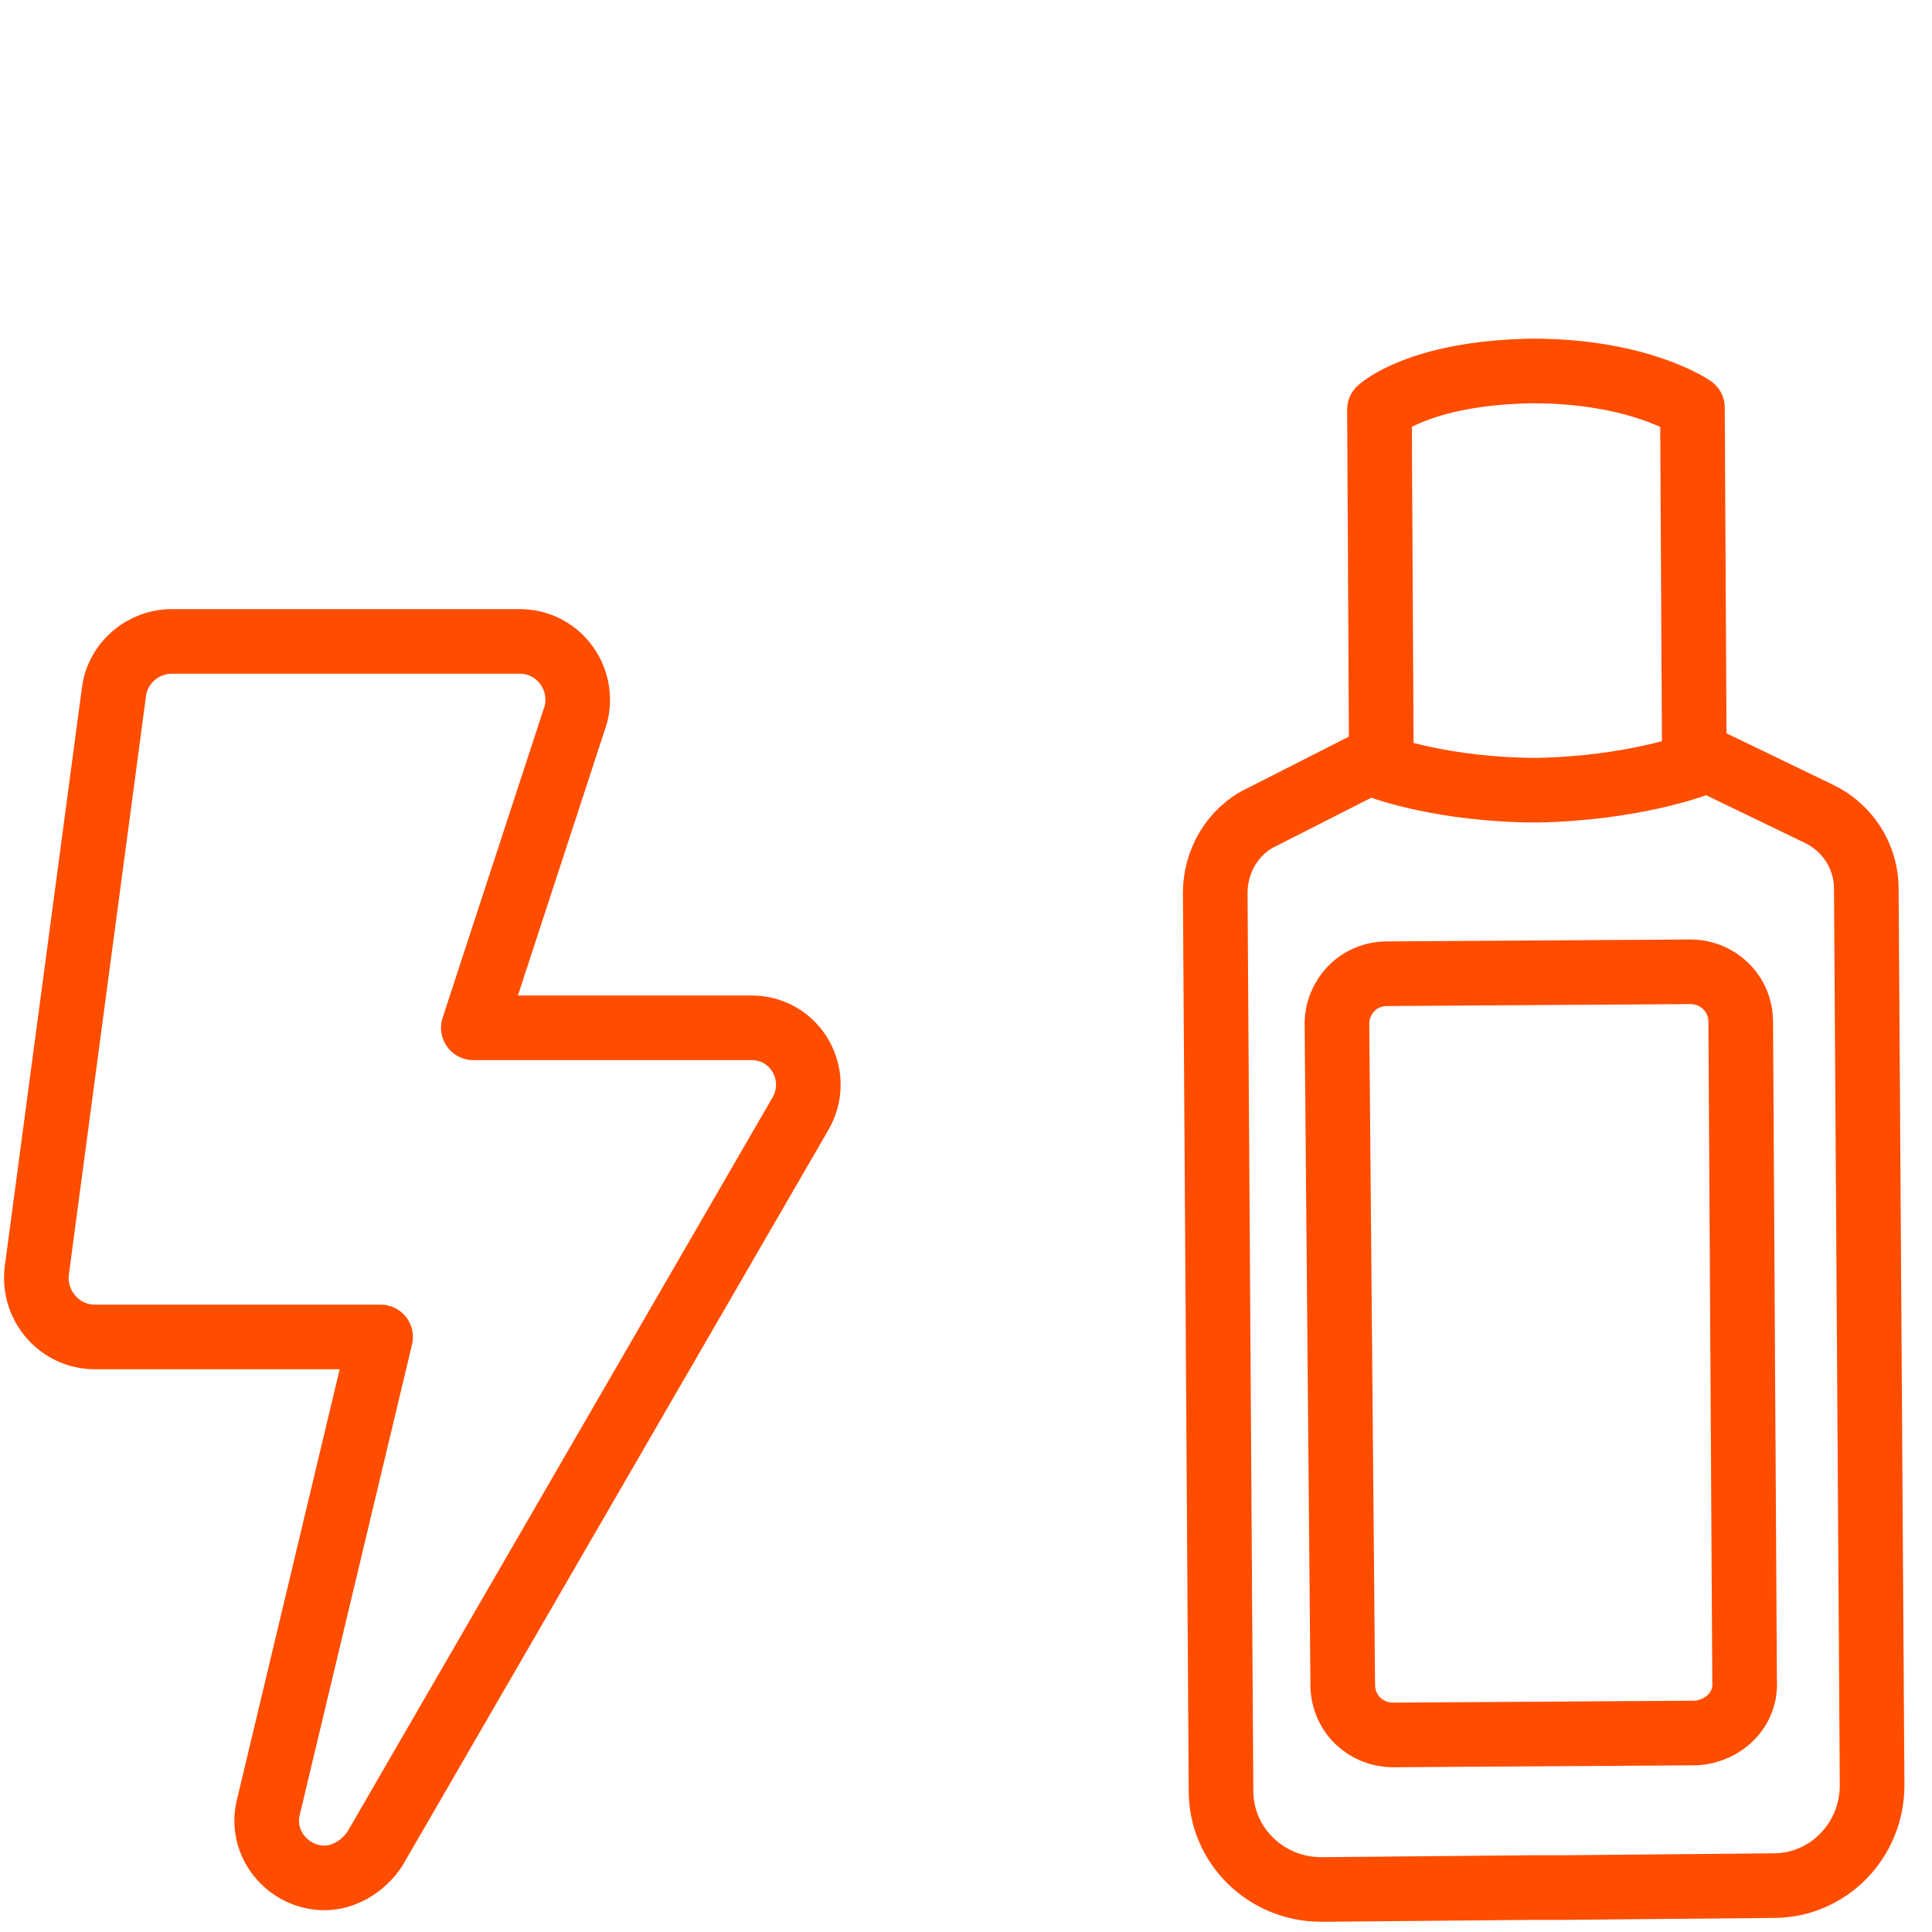 <?xml version="1.0" encoding="utf-8"?>
<!-- Generator: Adobe Illustrator 26.0.2, SVG Export Plug-In . SVG Version: 6.00 Build 0)  -->
<svg version="1.1" id="Layer_1" xmlns="http://www.w3.org/2000/svg" xmlns:xlink="http://www.w3.org/1999/xlink" x="0px" y="0px"
	 viewBox="0 0 100 100" style="enable-background:new 0 0 100 100;" xml:space="preserve">
<style type="text/css">
	.st0{fill:none;stroke:#FF4D00;stroke-width:3.345;stroke-linecap:round;stroke-linejoin:round;stroke-miterlimit:10;}
</style>
<g>
	<path class="st0" d="M71.2,39.3l-5.9,3c-1.5,0.7-2.4,2.3-2.4,3.9l0.3,46.5c0,2.8,2.3,5.1,5.2,5.1l10.9-0.1l1.6,0l10.9-0.1
		c2.8,0,5.1-2.3,5.1-5.2L96.6,46c0-1.7-1-3.2-2.5-3.9l-5.8-2.8"/>
	<path class="st0" d="M87.7,39.6c0,0-3.2,1.2-8.1,1.3c-4.9,0-8.1-1.2-8.1-1.2l-0.1-18.5c0,0,2-1.9,7.9-2c5.6,0,8.3,1.9,8.3,1.9
		L87.7,39.6z"/>
	<path class="st0" d="M87.8,89.7l-15.7,0.1c-1.4,0-2.6-1.1-2.6-2.6L69.2,53c0-1.4,1.1-2.6,2.6-2.6l15.7-0.1c1.4,0,2.6,1.1,2.6,2.6
		L90.3,87C90.4,88.5,89.2,89.6,87.8,89.7z"/>
</g>
<path class="st0" d="M41.4,57.7l-22,38c-0.6,0.9-1.6,1.5-2.6,1.5c-1.9,0-3.4-1.8-2.9-3.7l5.8-24.3H4.9c-1.8,0-3.2-1.6-3-3.4l4-30
	c0.2-1.5,1.5-2.6,3-2.6h18c2,0,3.4,1.9,2.9,3.8l-5.3,16.2h14.4C41.2,53.2,42.6,55.7,41.4,57.7z"/>
</svg>
